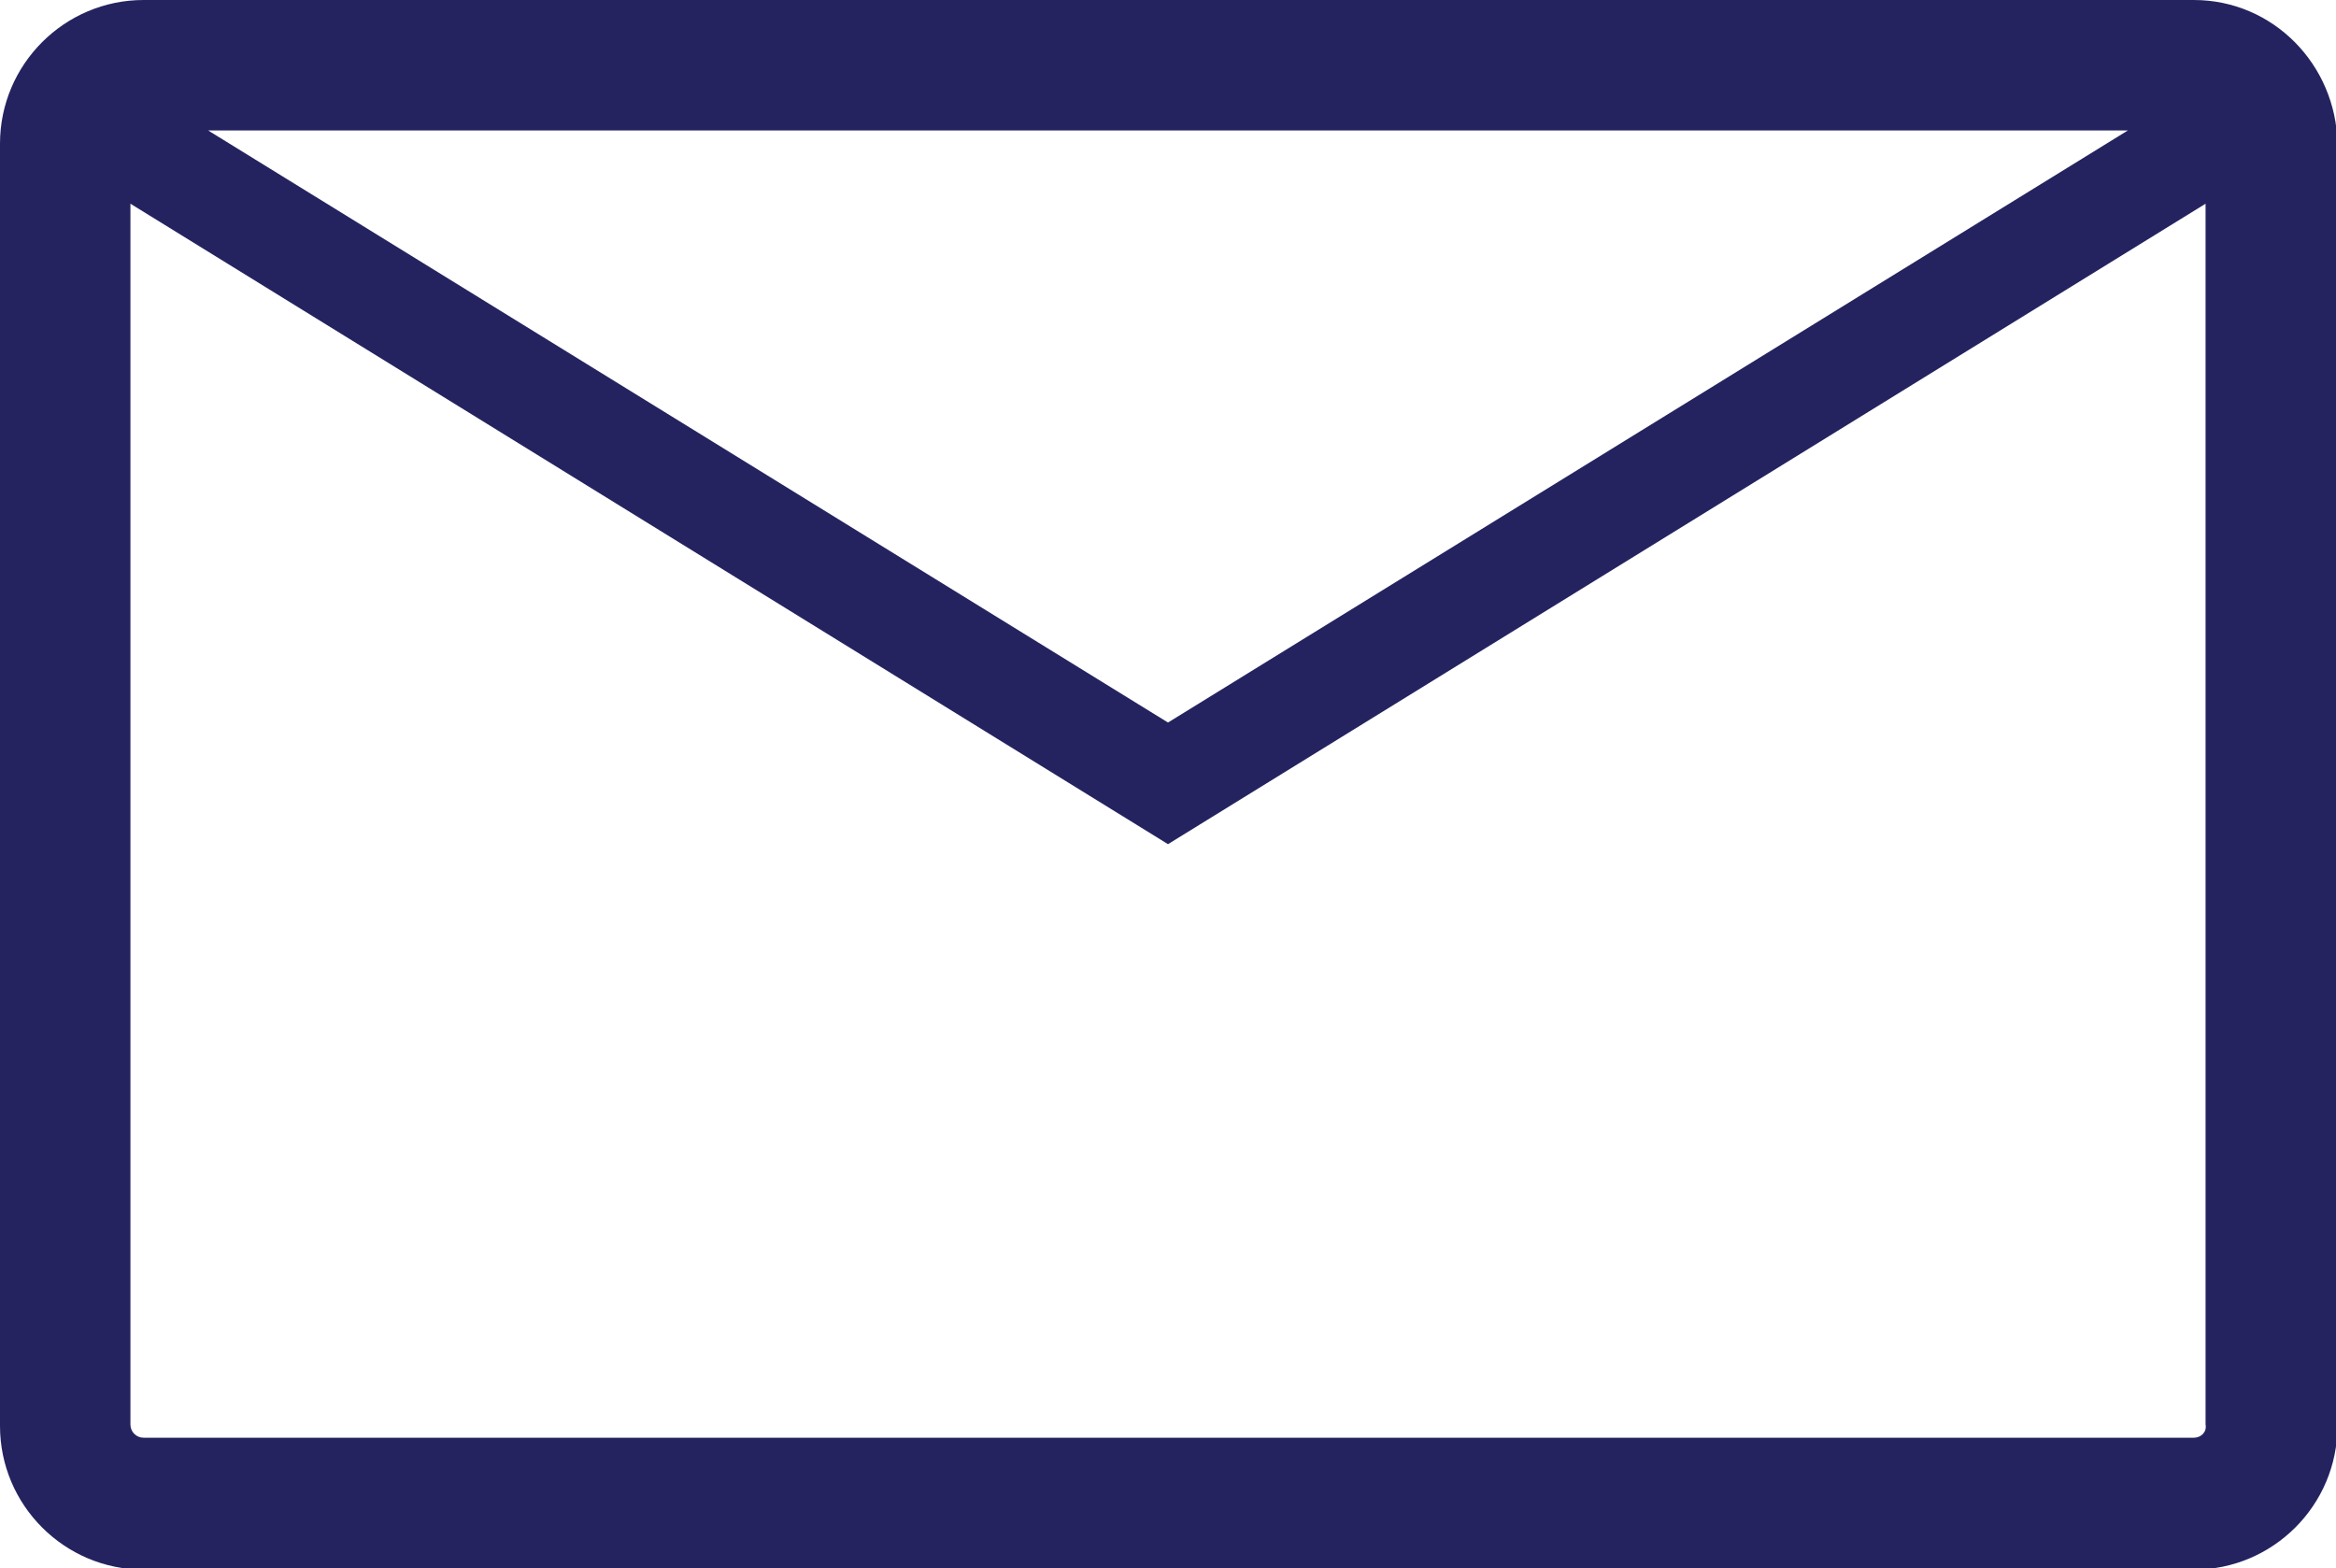 <?xml version="1.0" encoding="utf-8"?>
<!-- Generator: Adobe Illustrator 21.1.0, SVG Export Plug-In . SVG Version: 6.00 Build 0)  -->
<svg version="1.1" id="Layer_1" xmlns="http://www.w3.org/2000/svg" xmlns:xlink="http://www.w3.org/1999/xlink" x="0px" y="0px"
	 viewBox="0 0 159.4 107" style="enable-background:new 0 0 159.4 107;" xml:space="preserve">
<style type="text/css">
	.st0{fill:#242360;}
</style>
<path class="st0" d="M149.7,0H9.8C4.4,0,0,4.4,0,9.8v87.5c0,5.4,4.4,9.8,9.8,9.8h139.9c5.4,0,9.8-4.4,9.8-9.8V9.8
	C159.4,4.4,155.1,0,149.7,0z M145.2,8.9L79.7,49.3L14.2,8.9H145.2z M149.7,98.1H9.8c-0.5,0-0.9-0.4-0.9-0.9V13.9l70.8,43.7
	l70.8-43.7v83.3C150.6,97.7,150.2,98.1,149.7,98.1z"/>
</svg>
